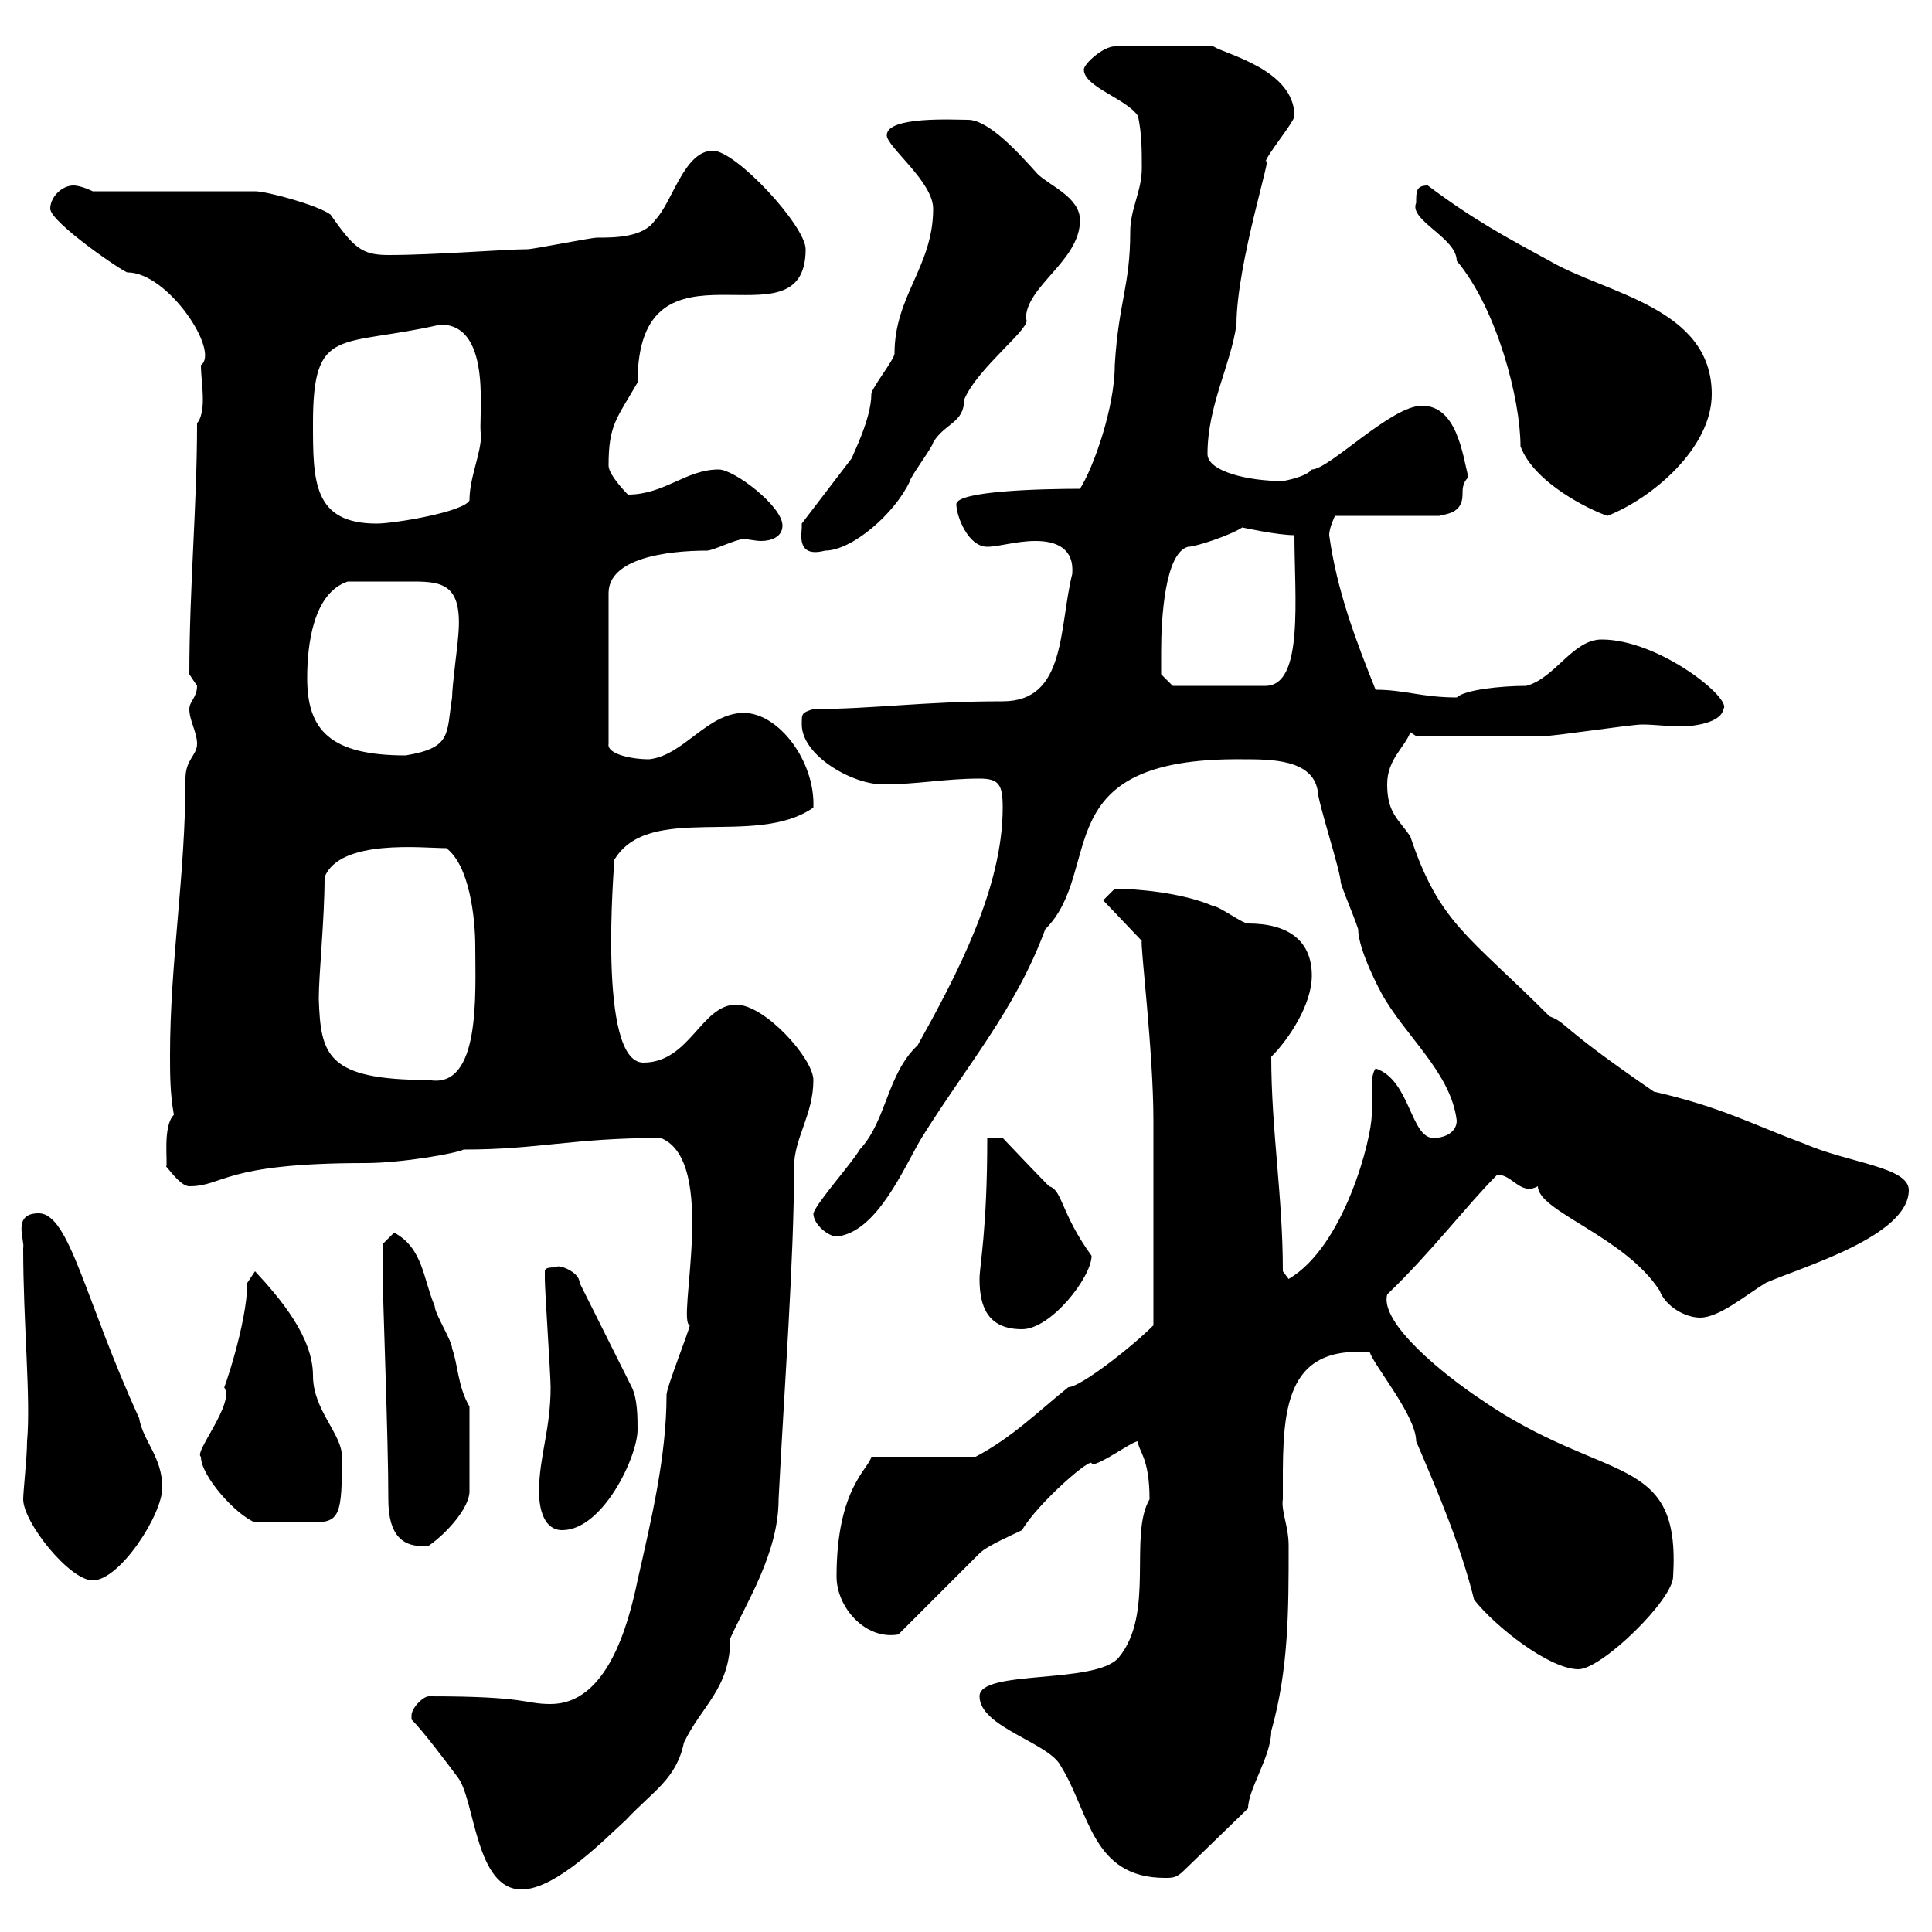 <svg xmlns="http://www.w3.org/2000/svg" xmlns:xlink="http://www.w3.org/1999/xlink" width="300" height="300"><path d="M63.90 267C65.70 268.80 69.30 273.60 71.10 276C73.80 279.60 73.80 293.40 81 293.40C86.40 293.40 94.20 285.30 97.20 282.60C101.40 278.10 105 276.30 106.20 270.60C108.90 264.90 113.40 262.20 113.40 254.40C115.80 249 120.90 241.20 120.90 232.80C121.80 215.10 123.30 195.60 123.30 181.20C123.30 176.70 126.30 173.10 126.30 167.70C126.30 164.40 118.80 156 114.30 156C108.90 156 107.10 165 99.90 165C92.70 165 95.40 134.10 95.40 133.50C100.80 124.50 117.30 131.70 126.30 125.40C126.60 118.20 120.90 110.70 115.50 110.70C109.80 110.70 106.20 117.30 100.80 117.90C97.80 117.90 94.20 117 94.50 115.50L94.50 92.10C94.50 86.70 103.50 85.50 109.80 85.50C110.70 85.50 114.30 83.70 115.50 83.70C116.10 83.70 117.30 84 118.20 84C119.70 84 121.50 83.40 121.50 81.60C121.50 78.60 114 72.90 111.60 72.90C106.50 72.90 103.20 76.80 97.50 76.80C97.50 76.80 94.50 73.80 94.50 72.30C94.50 66 95.70 65.10 99 59.40C99 34.50 125.10 54.90 125.10 38.70C125.10 35.10 114.30 23.40 110.70 23.40C106.20 23.40 104.40 31.50 101.70 34.20C99.90 36.90 95.40 36.90 92.70 36.90C91.80 36.90 82.80 38.70 81.90 38.70C78.60 38.70 67.50 39.60 60.30 39.60C56.10 39.60 54.90 38.40 51.30 33.30C49.20 31.80 41.40 29.70 39.60 29.70L14.40 29.70C14.40 29.70 12.60 28.80 11.40 28.80C9.60 28.80 7.80 30.60 7.80 32.40C7.80 34.50 19.20 42.30 19.80 42.30C26.10 42.30 34.20 54.60 31.20 56.70C31.20 58.20 31.50 60.30 31.50 62.10C31.50 63.60 31.20 65.10 30.60 65.70C30.60 78.60 29.40 91.20 29.40 104.70C29.40 104.70 30.60 106.50 30.60 106.50C30.60 108.30 29.40 108.90 29.40 110.10C29.40 111.90 30.60 113.70 30.60 115.50C30.60 117.30 28.80 117.90 28.80 120.90C28.80 135.90 26.40 149.40 26.40 163.80C26.40 166.80 26.40 169.80 27 173.10C25.20 174.90 26.10 180.60 25.80 181.20C25.80 180.90 27.90 184.20 29.40 184.20C34.80 184.20 34.50 180.60 56.70 180.60C62.40 180.60 70.80 179.10 72 178.50C83.70 178.50 88.80 176.70 102.60 176.70C111.60 180.30 105 205.20 107.10 205.80C107.10 206.40 103.50 215.40 103.50 216.60C103.50 226.20 101.10 236.10 99 245.40C97.50 252.60 94.20 264.60 85.50 264.60C81.30 264.60 82.20 263.40 66.60 263.40C65.70 263.40 63.90 265.20 63.90 266.40C63.90 267 63.90 267 63.90 267ZM152.10 263.40C152.10 268.20 162.90 270.60 164.70 274.20C169.20 281.40 169.50 291.60 180.90 291.60C182.10 291.60 182.70 291.60 183.90 290.40L193.80 280.80C193.80 277.80 197.40 272.70 197.40 268.80C200.10 259.20 200.10 250.20 200.10 240C200.10 237 198.90 234.60 199.20 232.80C199.20 220.50 198.60 208.80 212.70 210C213.60 212.40 219.90 219.90 219.90 223.80C223.50 232.20 226.80 240 228.90 248.40C232.20 252.60 240.60 259.20 245.10 259.20C248.70 259.20 259.80 248.40 259.80 244.80C261 225.30 249.30 230.70 229.80 217.20C224.40 213.60 214.20 205.50 215.40 201C222.30 194.40 227.70 187.20 232.50 182.40C234.90 182.40 236.10 185.70 238.80 184.20C238.80 188.10 252.30 192 257.70 200.40C258.60 202.80 261.60 204.60 264 204.60C267 204.60 271.20 201 274.20 199.20C279.60 196.80 296.40 192 296.40 184.80C296.40 181.20 287.10 180.60 280.20 177.60C272.10 174.60 267.30 171.90 256.80 169.50C241.50 159 243.60 159 240.60 157.80C228 145.20 223.50 143.40 219 129.90C217.20 127.20 215.40 126.30 215.40 121.80C215.40 117.90 218.10 116.10 219 113.70L219.90 114.30C225 114.30 234.90 114.30 239.70 114.30C241.50 114.30 253.20 112.50 255 112.50C256.80 112.50 259.20 112.80 261 112.80C263.10 112.80 267.30 112.20 267.60 110.10C269.10 108.60 257.70 99.30 248.70 99.30C244.20 99.30 241.50 105.30 237 106.50C233.10 106.50 227.40 107.10 226.20 108.30C220.80 108.30 218.10 107.10 213.60 107.10C210.60 99.60 207.60 91.80 206.40 83.10C206.40 81.90 207.30 80.10 207.30 80.10L223.50 80.10C224.40 79.80 227.10 79.80 227.10 76.80C227.10 75.90 227.10 75 228 74.10C227.10 70.50 226.20 63 220.80 63C216 63 206.40 72.90 203.70 72.90C202.80 74.10 199.20 74.70 199.20 74.70C193.80 74.70 187.50 73.20 187.50 70.50C187.50 63 191.10 56.70 192 50.40C192 40.80 198 22.50 196.50 25.20C196.50 24.30 201 18.90 201 18C201 10.80 190.20 8.40 188.40 7.20L173.10 7.20C171.30 7.20 168.30 9.90 168.30 10.80C168.30 13.50 174.90 15.30 176.70 18C177.30 20.70 177.30 23.40 177.30 26.10C177.30 29.70 175.50 32.40 175.50 36C175.50 44.40 173.70 46.80 173.10 56.70C173.10 63.30 169.80 72.60 167.70 75.90C162 75.90 148.50 76.20 148.50 78.30C148.50 80.10 150.30 84.90 153.30 84.90C155.10 84.90 157.80 84 160.80 84C164.10 84 166.80 85.20 166.50 89.10C164.40 97.50 165.60 108.90 155.70 108.90C143.40 108.90 135.60 110.10 126.30 110.10C124.50 110.70 124.50 110.70 124.50 112.50C124.50 117.30 132.30 121.80 137.10 121.80C142.50 121.80 146.70 120.90 152.10 120.90C155.10 120.90 155.70 121.80 155.70 125.40C155.70 138 148.50 151.50 142.50 162.30C137.70 166.80 137.70 174 133.50 178.50C132.30 180.60 126.90 186.60 126.30 188.40C126.30 190.20 128.70 192 129.90 192C136.20 191.40 140.40 181.20 143.10 176.70C150 165.60 157.80 156.60 162.30 144.30C171.60 135 162 117.60 192.90 117.90C197.40 117.90 203.70 117.90 204.60 122.70C204.60 124.50 208.20 135.30 208.20 137.10C209.10 139.80 210 141.60 210.90 144.30C210.90 147.60 214.50 154.20 214.50 154.20C218.10 160.80 225.30 166.50 226.20 174C226.20 175.80 224.40 176.70 222.60 176.70C219 176.70 219 167.70 213.60 165.90C213 166.80 213 168 213 169.50C213 170.40 213 171.90 213 173.10C213 176.70 208.80 193.50 200.10 198.60C200.10 198.60 199.20 197.40 199.20 197.40C199.20 185.70 197.40 175.50 197.40 164.10C200.10 161.40 203.70 156 203.70 151.50C203.70 146.10 200.10 143.40 193.80 143.40C192.90 143.40 189.30 140.70 188.40 140.70C183.60 138.60 176.40 138 173.10 138L171.30 139.80L177.30 146.10C177 146.40 179.10 163.20 179.10 174C179.10 180.60 179.10 192.60 179.10 205.80C175.50 209.40 167.70 215.40 165.90 215.40C161.40 219 157.20 223.20 151.50 226.20L135.30 226.20C135 228 129.90 231 129.90 244.80C129.90 249.60 134.40 254.70 139.50 253.80C141.30 252 150.30 243 152.10 241.20C153.30 240 157.50 238.20 158.70 237.60C161.10 233.40 170.10 225.60 169.50 227.40C171 227.40 175.80 223.80 176.70 223.80C176.70 225.30 178.50 226.20 178.50 232.80C175.20 238.50 179.40 250.50 173.70 257.40C170.10 261.60 152.10 259.20 152.10 263.40ZM3.60 232.80C3.60 236.40 10.80 245.40 14.40 245.40C18.60 245.40 25.20 235.20 25.20 231C25.20 226.20 22.20 223.80 21.60 220.20C13.20 201.90 10.80 188.40 6 188.40C1.80 188.40 3.90 192.60 3.60 193.80C3.60 205.50 4.80 217.20 4.20 223.80C4.20 226.20 3.60 231.60 3.60 232.80ZM59.40 196.80C59.40 201 60.30 223.20 60.30 232.80C60.30 237 61.50 240.60 66.60 240C69.60 237.90 72.90 234 72.90 231.60L72.90 218.40C71.10 215.40 71.10 211.80 70.20 209.40C70.20 208.20 67.50 204 67.50 202.80C65.70 198.60 65.70 193.80 61.20 191.40L59.40 193.20C59.40 193.20 59.40 195.60 59.40 196.80ZM83.70 231.60C83.70 234.60 84.60 237.60 87.30 237.60C93.60 237.60 99 226.20 99 222C99 220.20 99 217.20 98.10 215.40L90 199.20C90 197.40 86.40 196.20 86.40 196.80C85.50 196.80 84.60 196.80 84.60 197.40C84.60 198.60 84.60 198.60 84.60 198.60C84.60 200.40 85.50 213.60 85.50 215.40C85.50 222 83.70 226.20 83.70 231.60ZM31.20 226.20C31.20 229.20 36.60 235.20 39.60 236.40C43.20 236.40 46.80 236.40 48.60 236.40C52.80 236.40 53.10 235.20 53.10 226.20C53.10 222.60 48.60 219 48.60 213.60C48.60 207.60 43.50 201.60 39.60 197.40C39.60 197.40 38.40 199.20 38.40 199.20C38.40 205.50 34.50 216.60 34.80 215.40C36.60 217.80 30 225.60 31.20 226.20ZM152.10 198.60C152.10 202.80 153.30 206.40 158.70 206.40C163.20 206.40 169.50 198.30 169.50 195C164.70 188.40 165 184.80 162.90 184.20C161.10 182.40 155.70 176.70 155.70 176.70L153.30 176.70C153.30 191.10 152.10 196.50 152.10 198.60ZM49.50 155.10C49.50 151.20 50.40 142.80 50.40 136.20C52.80 130.20 65.70 131.70 69.30 131.70C72.90 134.40 73.80 142.50 73.80 147C73.80 154.20 74.70 169.20 66.60 167.70C50.70 167.70 49.80 163.80 49.50 155.10ZM47.70 105.30C47.70 100.20 48.60 92.10 54 90.30C57.90 90.30 61.80 90.30 64.20 90.30C69 90.30 72 90.90 71.10 99.30C71.10 99.90 70.20 106.50 70.20 108.30C69.30 114 70.20 116.10 63 117.30C51.30 117.30 47.70 113.40 47.70 105.30ZM180.30 101.10C180.30 96 180.90 85.80 184.50 84.90C185.70 84.90 191.10 83.10 192.90 81.90C192.90 81.90 198.30 83.10 201 83.10C201 92.70 202.50 106.50 196.50 106.50L182.10 106.50L180.30 104.70C180.30 104.70 180.30 101.70 180.30 101.10ZM124.50 81.90C124.50 82.80 123.60 86.70 128.10 85.50C132.30 85.50 138.90 79.80 141.30 74.70C141.30 74.10 144.90 69.30 144.90 68.70C146.70 65.70 149.70 65.70 149.70 62.10C151.80 57 160.50 50.70 159.30 49.50C159.30 44.40 167.70 40.50 167.70 34.20C167.70 30.60 162.90 28.80 161.10 27C158.40 24 153.60 18.60 150.30 18.60C148.20 18.60 137.70 18 137.70 21C137.70 22.80 144.90 28.20 144.90 32.40C144.90 41.40 138.90 45.90 138.90 54.90C138.90 55.80 135.30 60.30 135.30 61.20C135.30 65.10 132.30 70.80 132.30 71.10L124.50 81.30C124.50 81.30 124.50 81.90 124.50 81.90ZM48.60 65.70C48.60 50.40 52.80 54 68.40 50.40C76.80 50.40 74.10 65.70 74.70 67.50C74.70 70.50 72.90 74.10 72.90 77.70C72 79.50 61.20 81.30 58.50 81.30C48.60 81.30 48.60 74.70 48.60 65.70ZM219.90 31.50C218.70 34.20 226.20 36.90 226.20 40.50C232.50 48 236.10 62.10 236.10 69.30C238.20 75 246.90 79.20 249.60 80.10C256.50 77.40 265.80 69.60 265.80 61.20C265.80 47.70 249.30 45.60 240.60 40.50C234 36.90 228.90 34.20 221.70 28.80C219.90 28.80 219.90 29.70 219.90 31.50Z"/></svg>